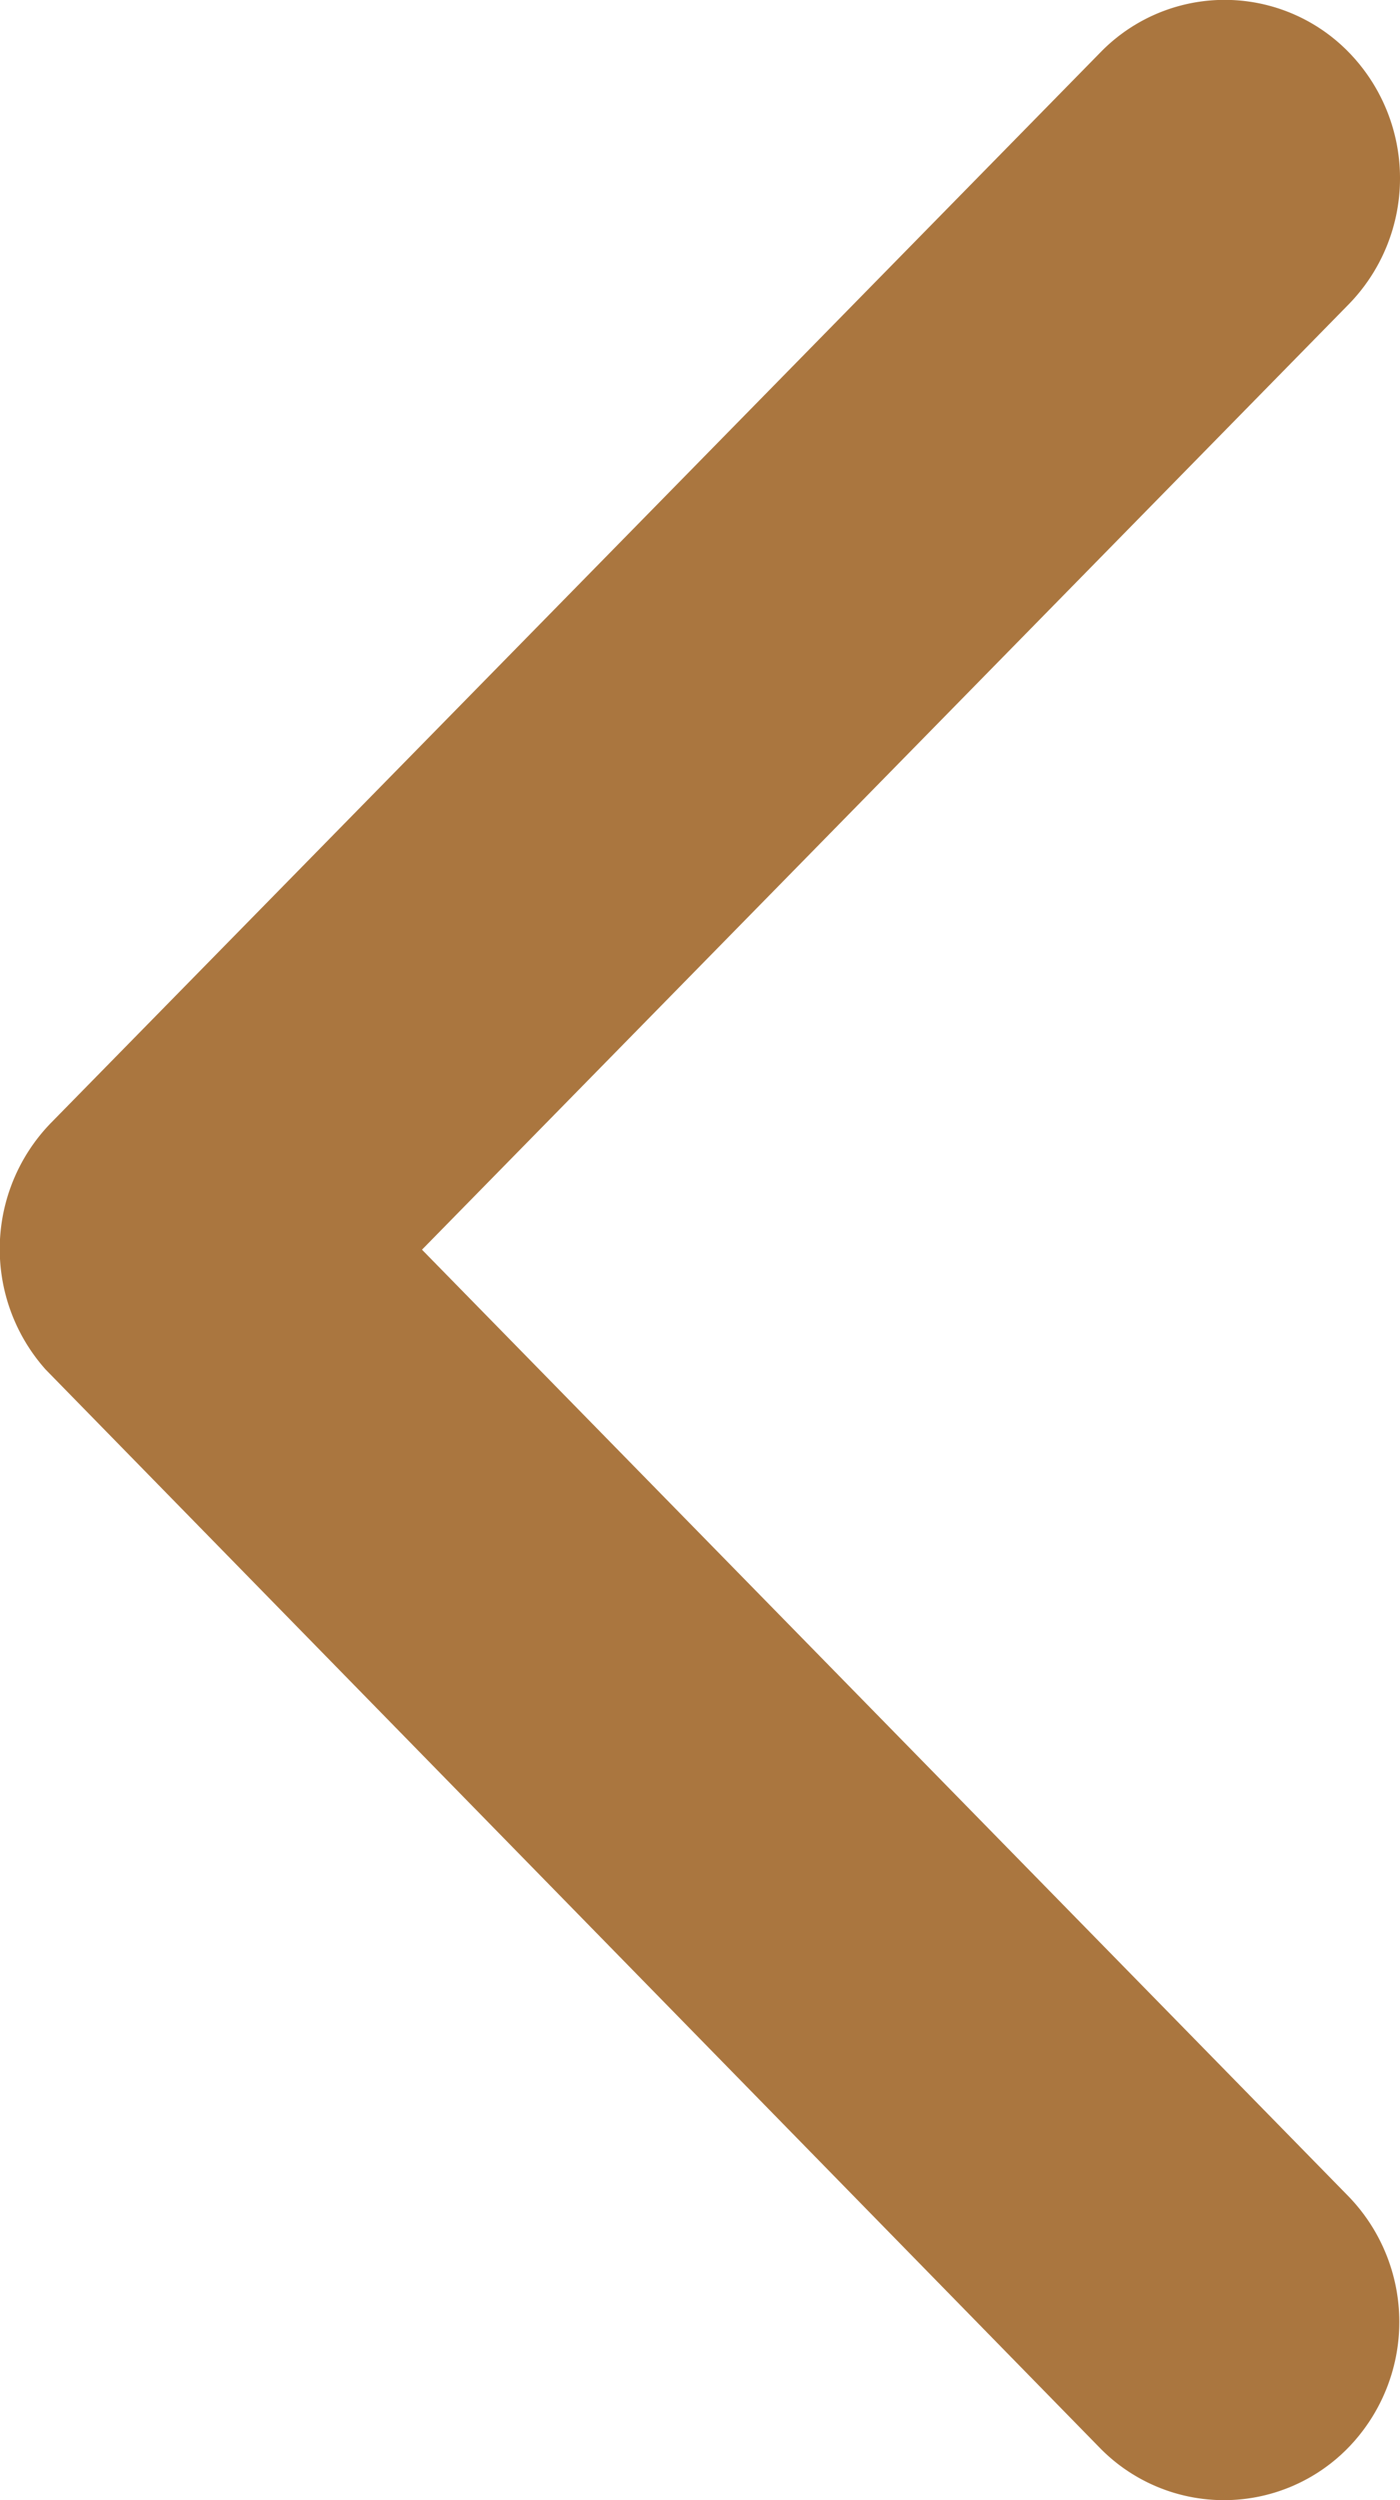 <svg xmlns="http://www.w3.org/2000/svg" width="14" height="25" viewBox="0 0 14 25">
  <path id="Icon_ionic-ios-arrow-back" data-name="Icon ionic-ios-arrow-back" d="M15.471,18.69l9.266-9.452a1.805,1.805,0,0,0,0-2.523,1.732,1.732,0,0,0-2.479,0l-10.5,10.71a1.81,1.81,0,0,0-.051,2.463L22.251,30.673a1.735,1.735,0,0,0,2.479,0,1.805,1.805,0,0,0,0-2.523Z" transform="translate(-11.251 -6.194)" fill="#aa763f"/>
</svg>
